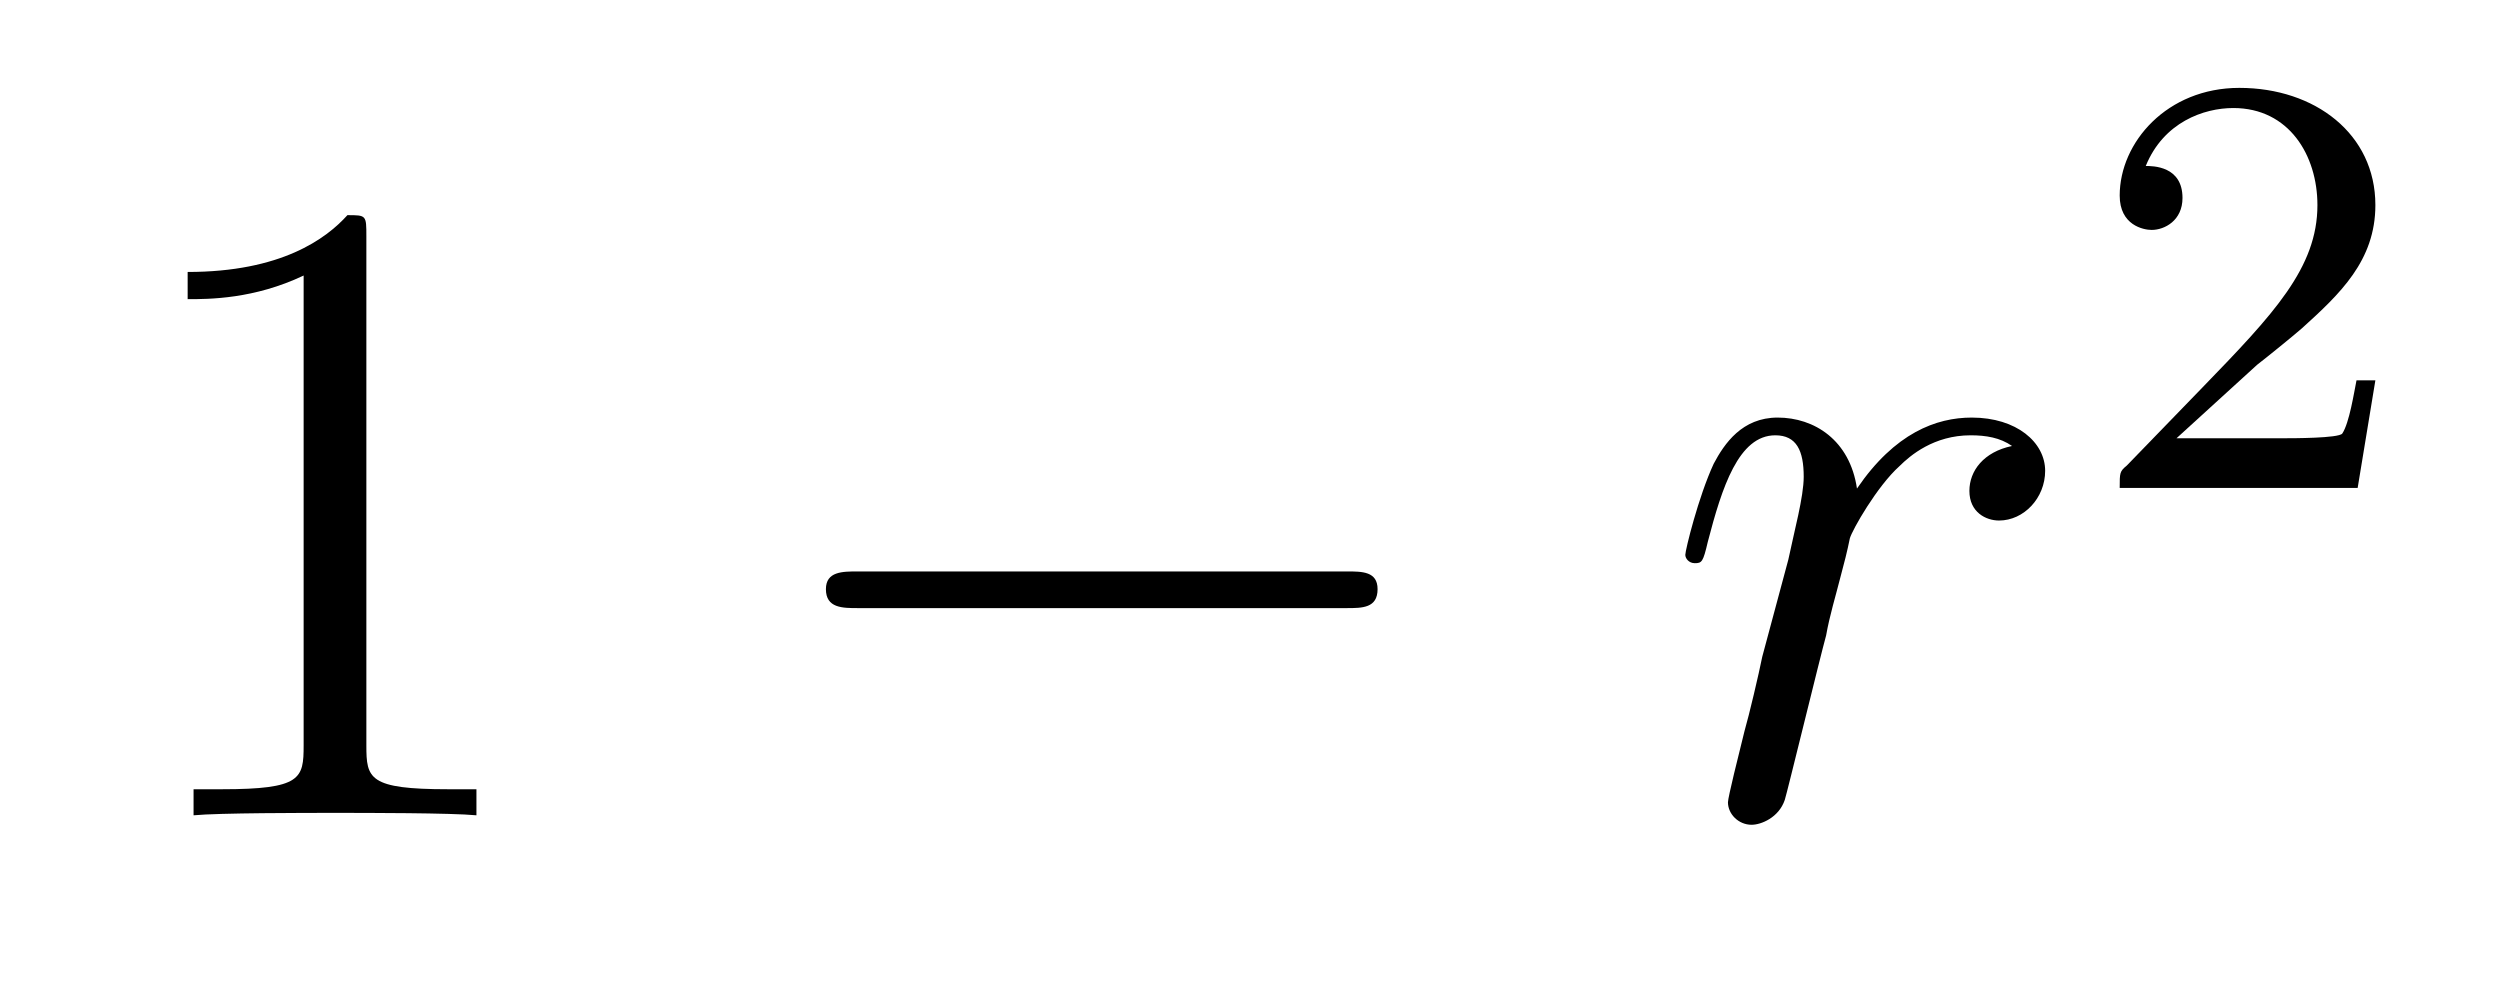<?xml version='1.0'?>
<!-- This file was generated by dvisvgm 1.9.2 -->
<svg height='13pt' version='1.1' viewBox='0 -13 33 13' width='33pt' xmlns='http://www.w3.org/2000/svg' xmlns:xlink='http://www.w3.org/1999/xlink'>
<g id='page1'>
<g transform='matrix(1 0 0 1 -127 652)'>
<path d='M131.836 -661.879C131.836 -662.16 131.836 -662.16 131.586 -662.16C131.305 -661.848 130.711 -661.41 129.477 -661.41V-661.051C129.758 -661.051 130.352 -661.051 131.008 -661.363V-655.16C131.008 -654.723 130.977 -654.582 129.93 -654.582H129.555V-654.238C129.883 -654.27 131.039 -654.27 131.43 -654.27C131.82 -654.27 132.961 -654.27 133.289 -654.238V-654.582H132.914C131.867 -654.582 131.836 -654.723 131.836 -655.16V-661.879ZM134.277 -654.238' fill-rule='evenodd'/>
<path d='M144.777 -656.973C144.981 -656.973 145.184 -656.973 145.184 -657.223C145.184 -657.457 144.981 -657.457 144.777 -657.457H138.324C138.121 -657.457 137.902 -657.457 137.902 -657.223C137.902 -656.973 138.121 -656.973 138.324 -656.973H144.777ZM146.156 -654.238' fill-rule='evenodd'/>
<path d='M153.559 -659.113C153.184 -659.035 152.996 -658.785 152.996 -658.52C152.996 -658.238 153.215 -658.129 153.387 -658.129C153.715 -658.129 153.996 -658.426 153.996 -658.785C153.996 -659.16 153.621 -659.488 153.027 -659.488C152.559 -659.488 152.012 -659.285 151.512 -658.551C151.418 -659.191 150.949 -659.488 150.465 -659.488C149.996 -659.488 149.762 -659.145 149.621 -658.879C149.418 -658.441 149.246 -657.738 149.246 -657.676C149.246 -657.629 149.293 -657.566 149.371 -657.566C149.465 -657.566 149.481 -657.582 149.543 -657.848C149.73 -658.566 149.949 -659.254 150.434 -659.254C150.715 -659.254 150.809 -659.051 150.809 -658.707C150.809 -658.441 150.684 -657.988 150.606 -657.613L150.262 -656.332C150.215 -656.098 150.09 -655.566 150.027 -655.348C149.949 -655.035 149.809 -654.473 149.809 -654.41C149.809 -654.254 149.949 -654.113 150.121 -654.113C150.246 -654.113 150.48 -654.207 150.559 -654.441C150.59 -654.535 151.027 -656.332 151.105 -656.613C151.152 -656.879 151.23 -657.129 151.293 -657.379C151.34 -657.551 151.387 -657.738 151.418 -657.894C151.449 -658.004 151.777 -658.582 152.074 -658.848C152.215 -658.988 152.527 -659.254 153.012 -659.254C153.215 -659.254 153.402 -659.223 153.559 -659.113ZM154.195 -654.238' fill-rule='evenodd'/>
<path d='M156.793 -660.184C156.934 -660.293 157.262 -660.559 157.387 -660.668C157.887 -661.121 158.355 -661.559 158.355 -662.293C158.355 -663.231 157.559 -663.84 156.559 -663.84C155.605 -663.84 154.98 -663.121 154.98 -662.418C154.98 -662.027 155.293 -661.965 155.402 -661.965C155.574 -661.965 155.809 -662.09 155.809 -662.387C155.809 -662.809 155.418 -662.809 155.324 -662.809C155.559 -663.387 156.09 -663.574 156.48 -663.574C157.215 -663.574 157.59 -662.949 157.59 -662.293C157.59 -661.465 157.012 -660.855 156.074 -659.887L155.074 -658.855C154.98 -658.777 154.98 -658.762 154.98 -658.559H158.121L158.355 -659.98H158.106C158.074 -659.824 158.012 -659.418 157.918 -659.277C157.871 -659.215 157.262 -659.215 157.137 -659.215H155.73L156.793 -660.184ZM158.758 -658.559' fill-rule='evenodd'/>
</g>
</g>
</svg>
